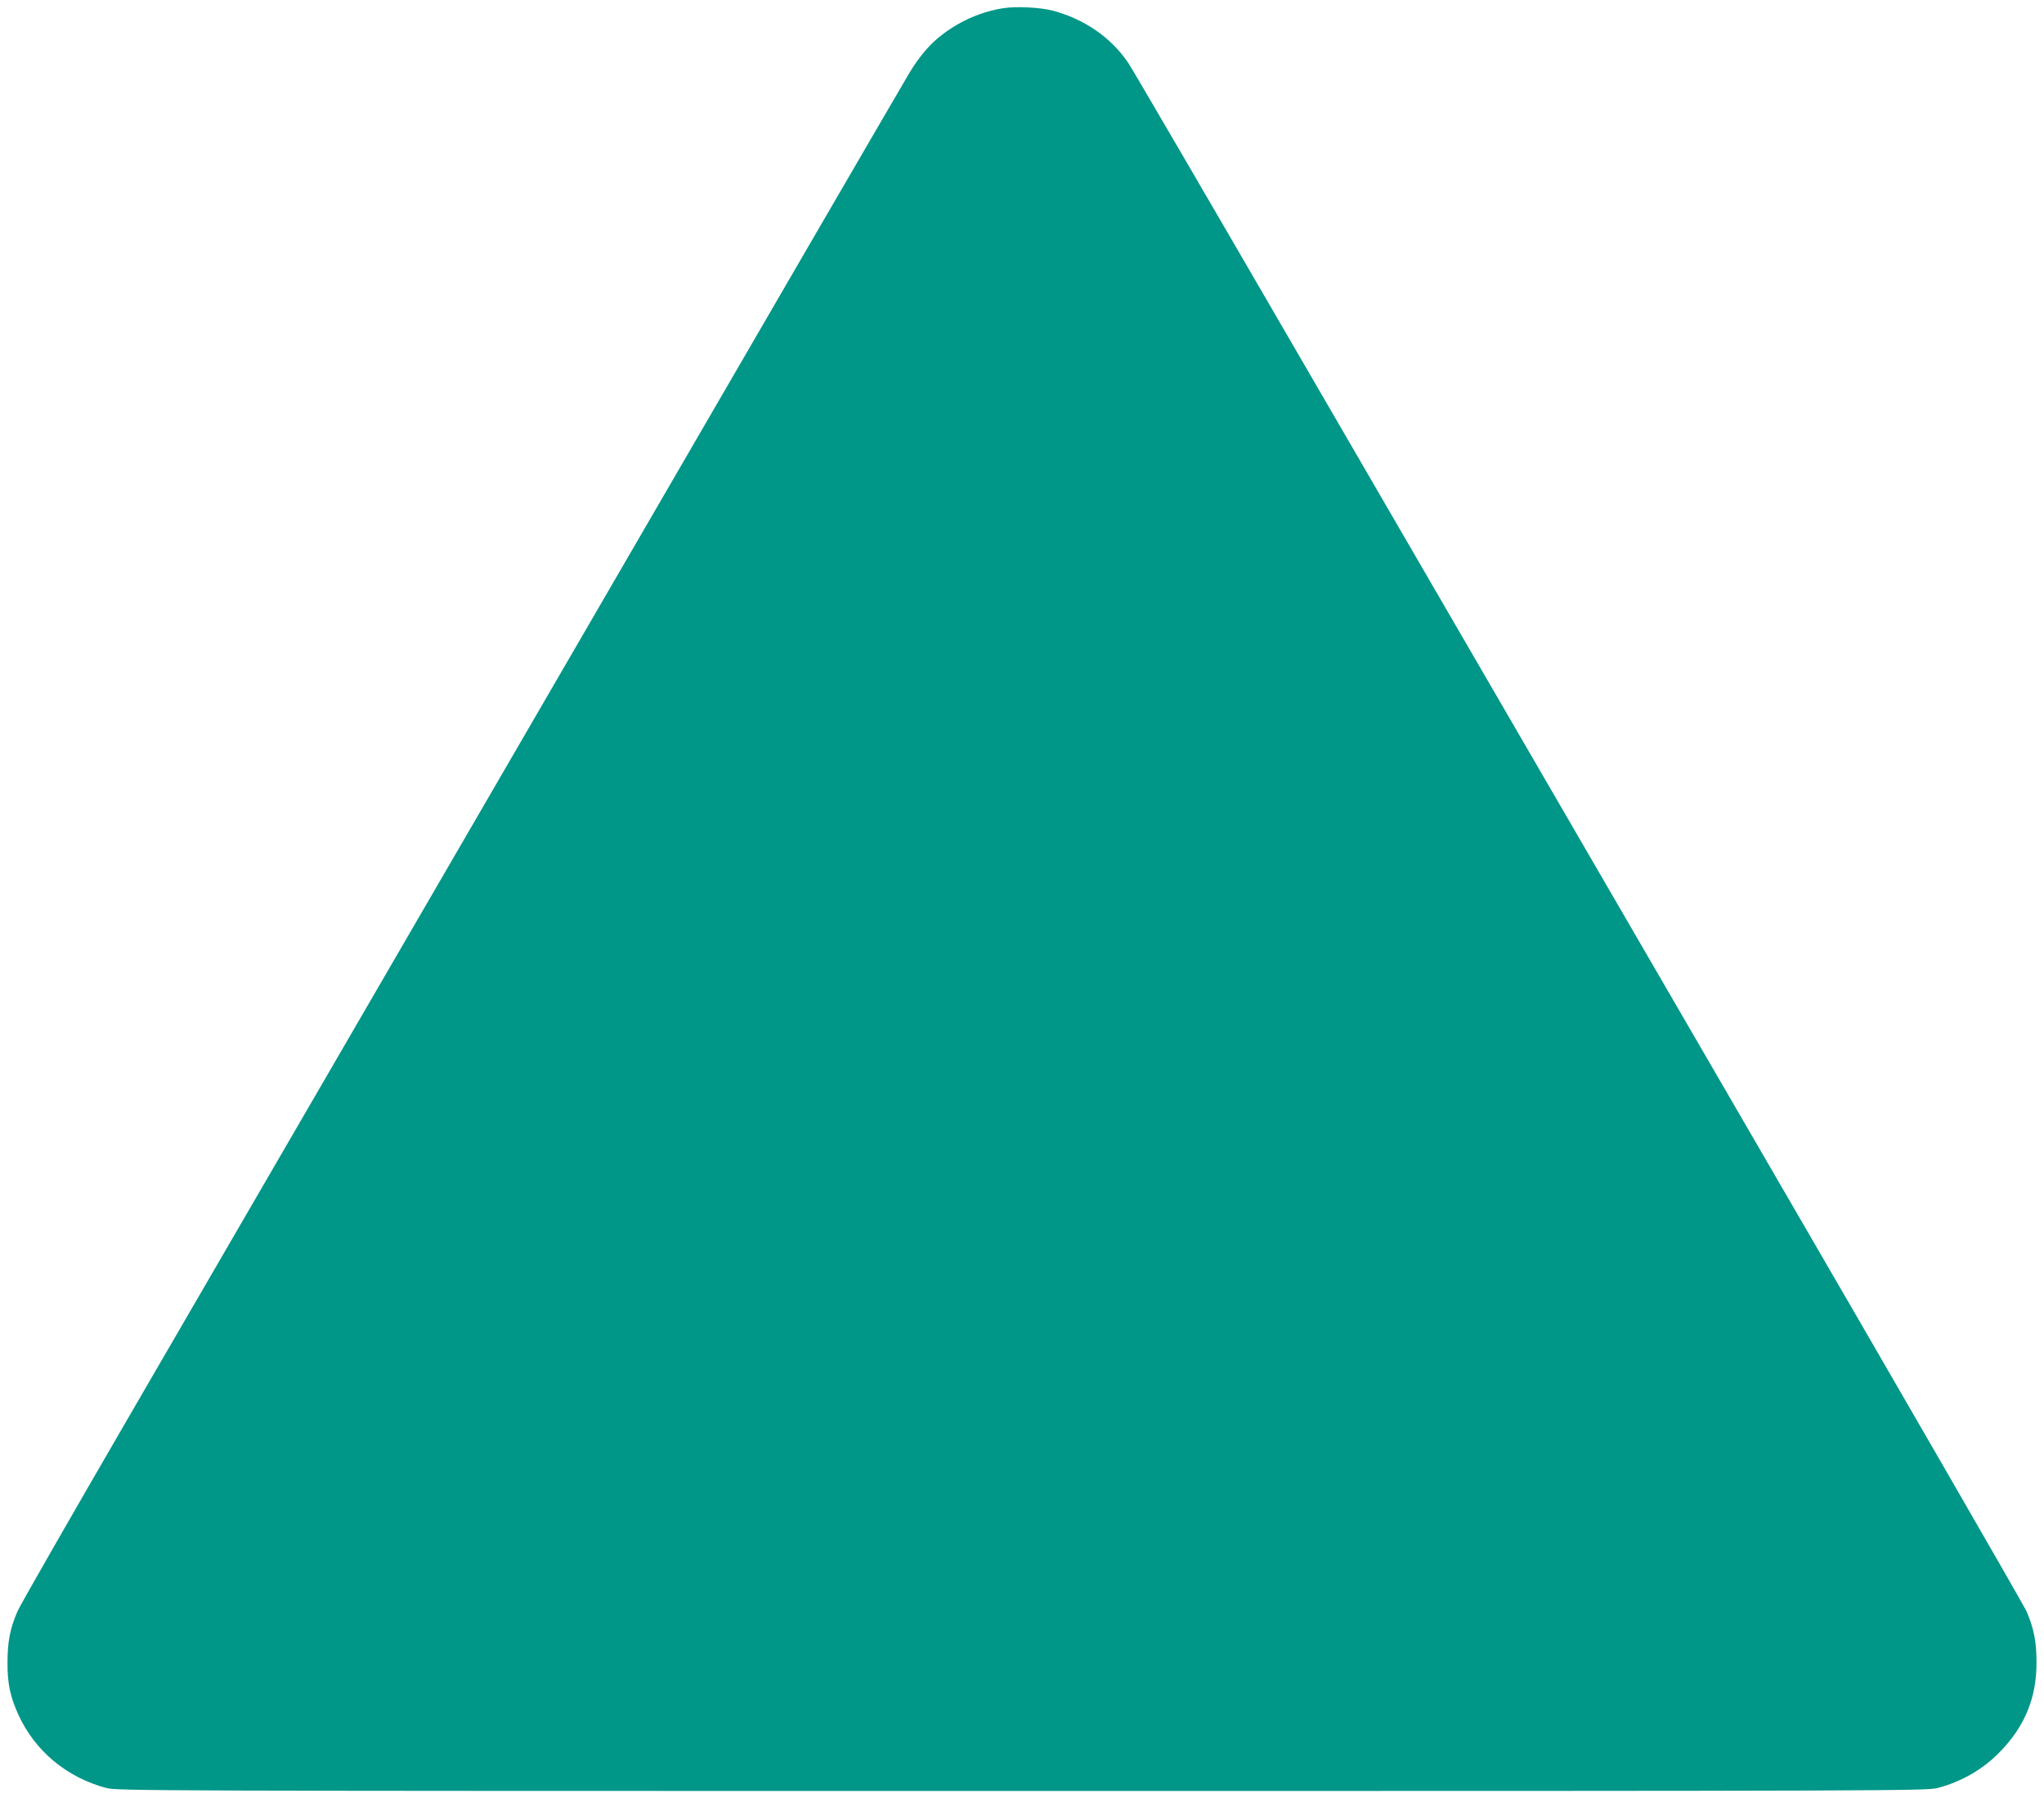 <?xml version="1.0" standalone="no"?>
<!DOCTYPE svg PUBLIC "-//W3C//DTD SVG 20010904//EN"
 "http://www.w3.org/TR/2001/REC-SVG-20010904/DTD/svg10.dtd">
<svg version="1.0" xmlns="http://www.w3.org/2000/svg"
 width="1280pt" height="1126pt" viewBox="0 0 1280 1126"
 preserveAspectRatio="xMidYMid meet">
<g transform="translate(0,1126) scale(0.1,-0.1)"
fill="#009688" stroke="none">
<path d="M6285 11209 c-133 -20 -267 -77 -378 -161 -79 -58 -144 -134 -209
-239 -25 -41 -972 -1669 -2103 -3619 -1132 -1950 -2373 -4087 -2758 -4750
-385 -663 -713 -1235 -728 -1271 -46 -106 -62 -191 -62 -319 -1 -131 17 -215
68 -327 104 -228 303 -393 550 -459 68 -18 235 -19 5735 -19 5500 0 5667 1
5735 19 151 40 286 119 391 228 155 160 228 339 227 558 0 128 -16 213 -62
319 -15 36 -790 1378 -1721 2981 -931 1603 -2181 3757 -2778 4785 -597 1029
-1103 1897 -1126 1930 -108 161 -278 278 -480 330 -77 19 -224 26 -301 14z"/>
</g>
</svg>
